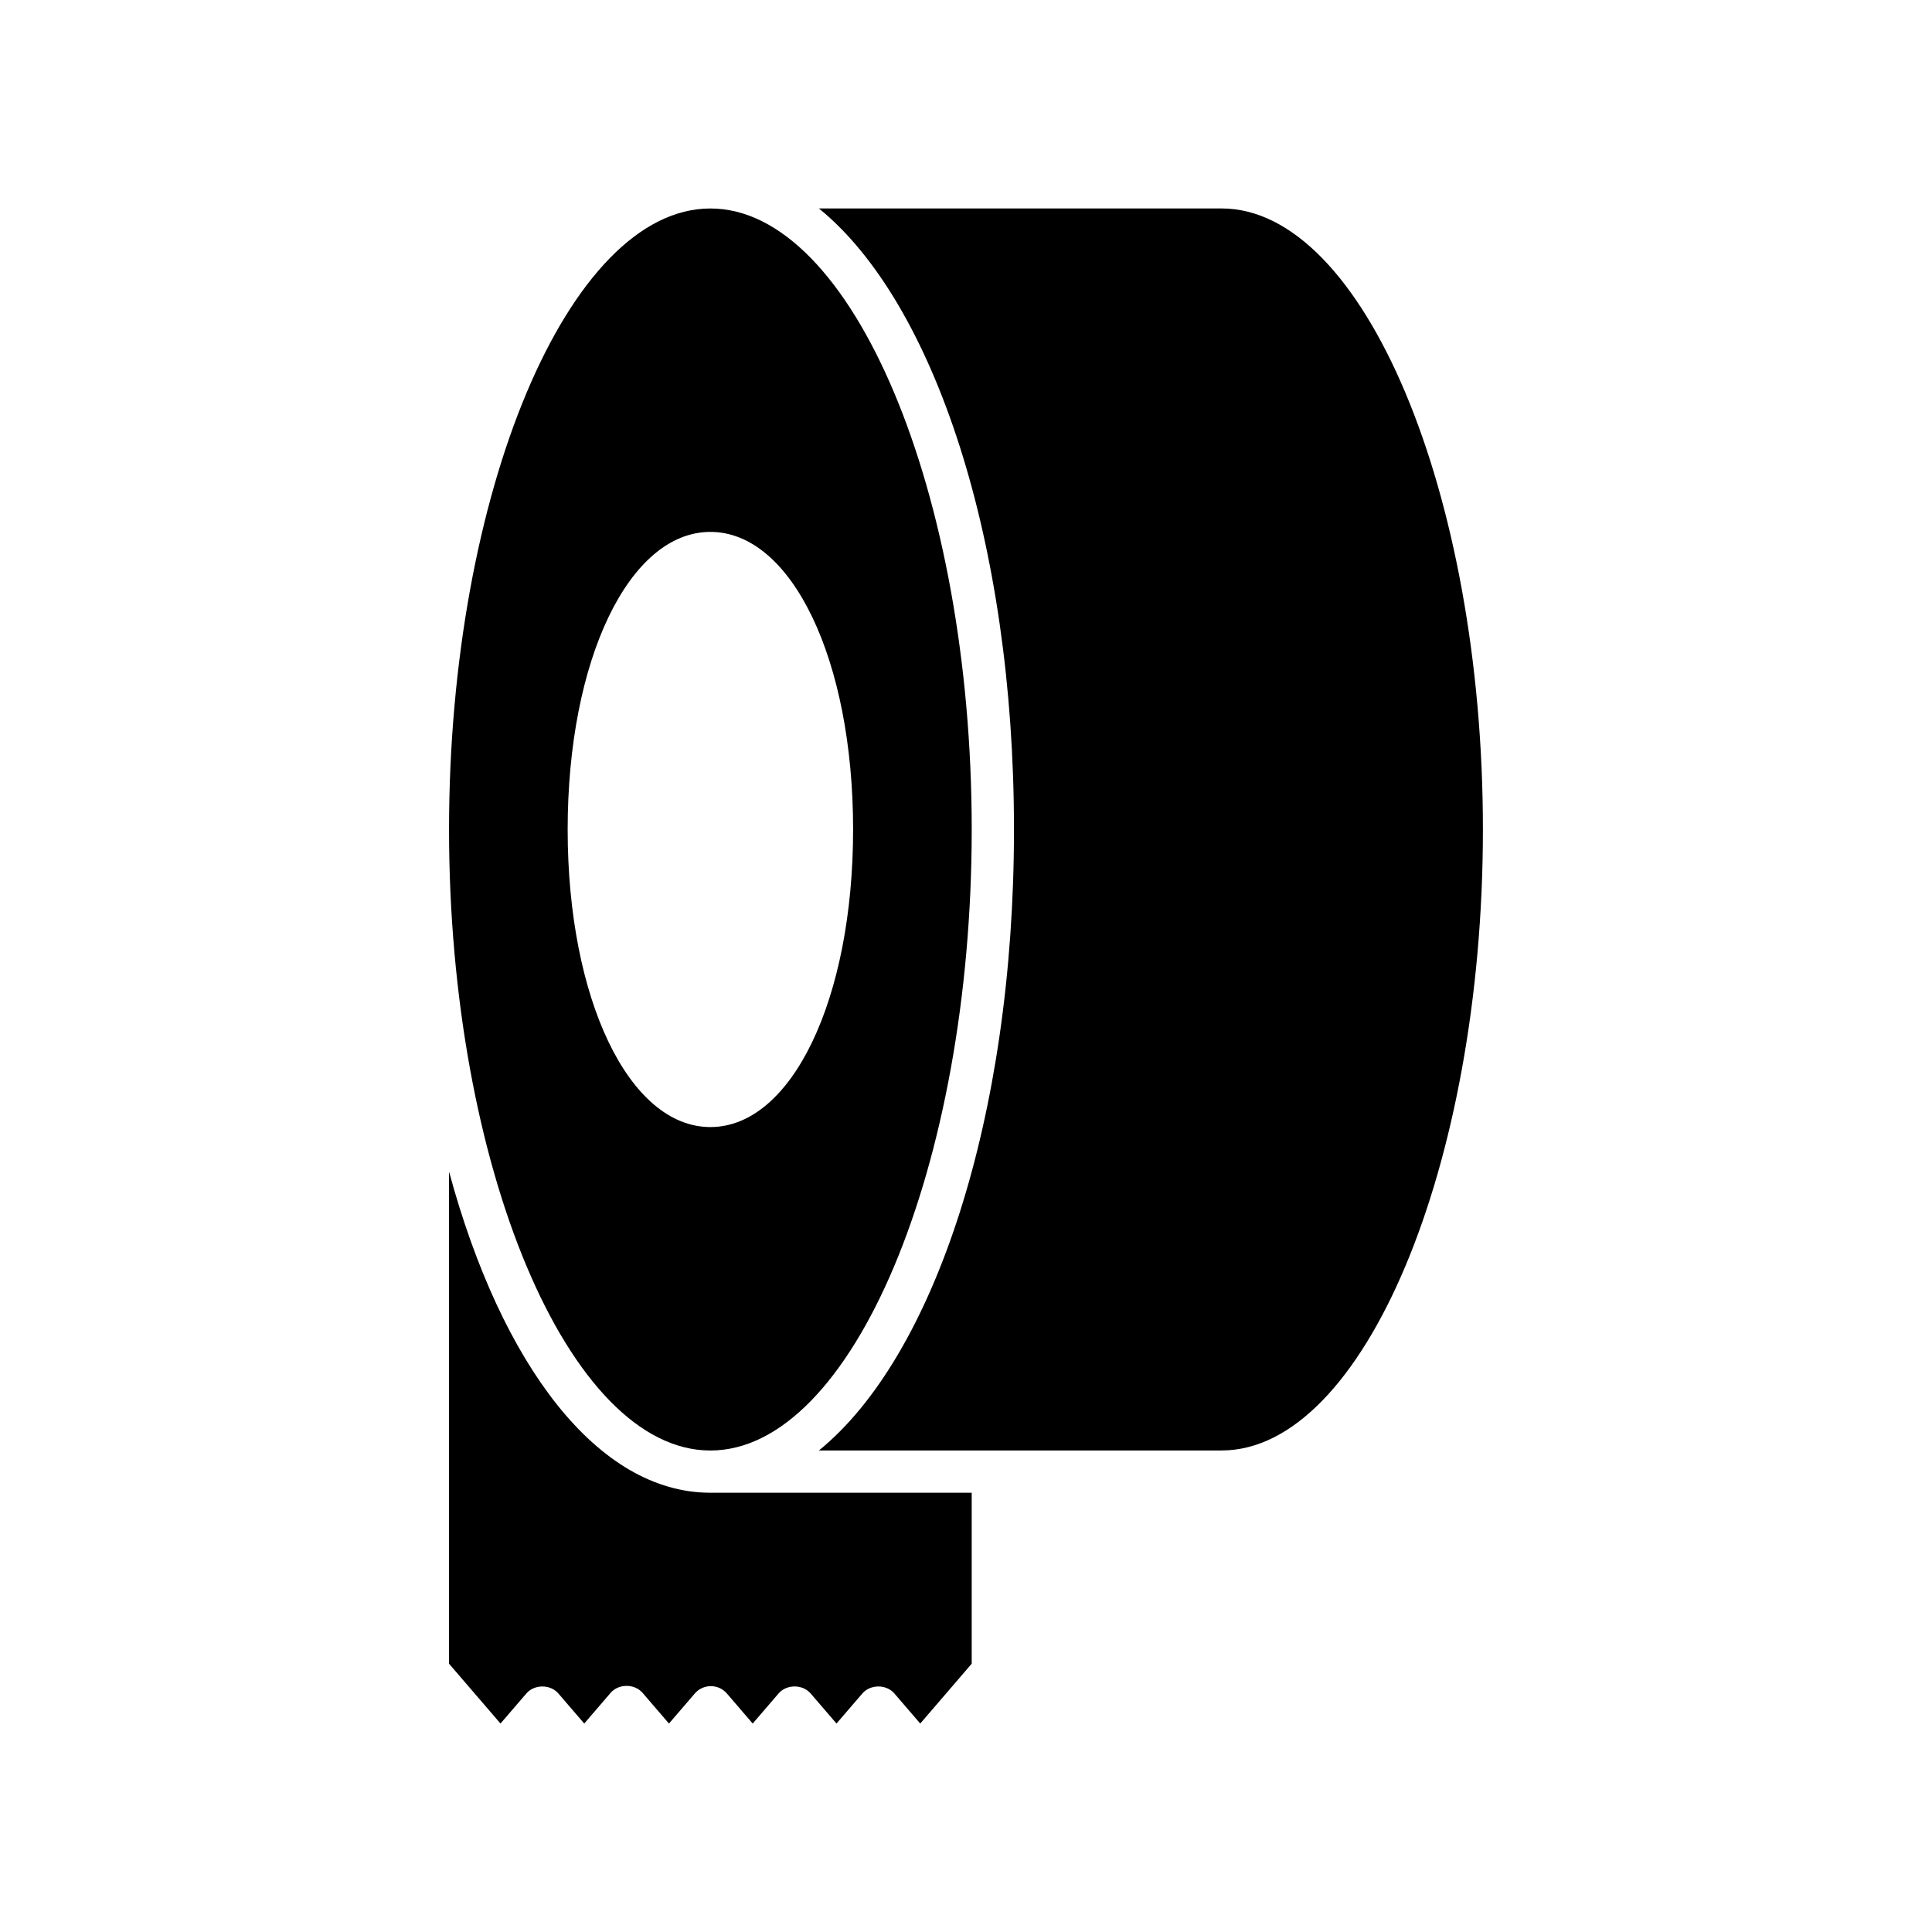 <?xml version="1.0" encoding="UTF-8"?>
<!-- Uploaded to: SVG Repo, www.svgrepo.com, Generator: SVG Repo Mixer Tools -->
<svg fill="#000000" width="800px" height="800px" version="1.1" viewBox="144 144 512 512" xmlns="http://www.w3.org/2000/svg">
 <g>
  <path d="m263 454.49v130.41l13.637 15.859 6.852-7.969c2.125-2.473 6.363-2.473 8.488 0l6.852 7.969 6.981-8.125c2.125-2.473 6.363-2.473 8.488 0l6.984 8.125 6.852-7.969c1.062-1.234 2.613-1.945 4.246-1.945 1.633 0 3.184 0.711 4.246 1.945l6.848 7.969 6.859-7.977c2.125-2.473 6.363-2.473 8.488 0l6.859 7.977 6.852-7.969c2.125-2.473 6.363-2.473 8.488 0l6.852 7.969 13.641-15.859v-45.309h-69.258c-29.816 0-55.355-33.754-69.254-85.098z"/>
  <path d="m467.73 199.24h-106.71c30.504 24.785 51.695 88.262 51.695 164.57s-21.191 139.79-51.695 164.58h106.71c37.543 0 69.258-75.367 69.258-164.58 0-89.207-31.715-164.57-69.258-164.57z"/>
  <path d="m263 363.82c0 89.211 31.715 164.58 69.258 164.58s69.258-75.367 69.258-164.58c0-89.211-31.715-164.57-69.258-164.57-37.539-0.004-69.258 75.363-69.258 164.57zm107.08 0c0 44.957-16.262 78.863-37.82 78.863-21.562 0-37.824-33.902-37.824-78.863 0-44.957 16.262-78.859 37.824-78.859 21.559 0 37.82 33.898 37.82 78.859z"/>
 </g>
</svg>